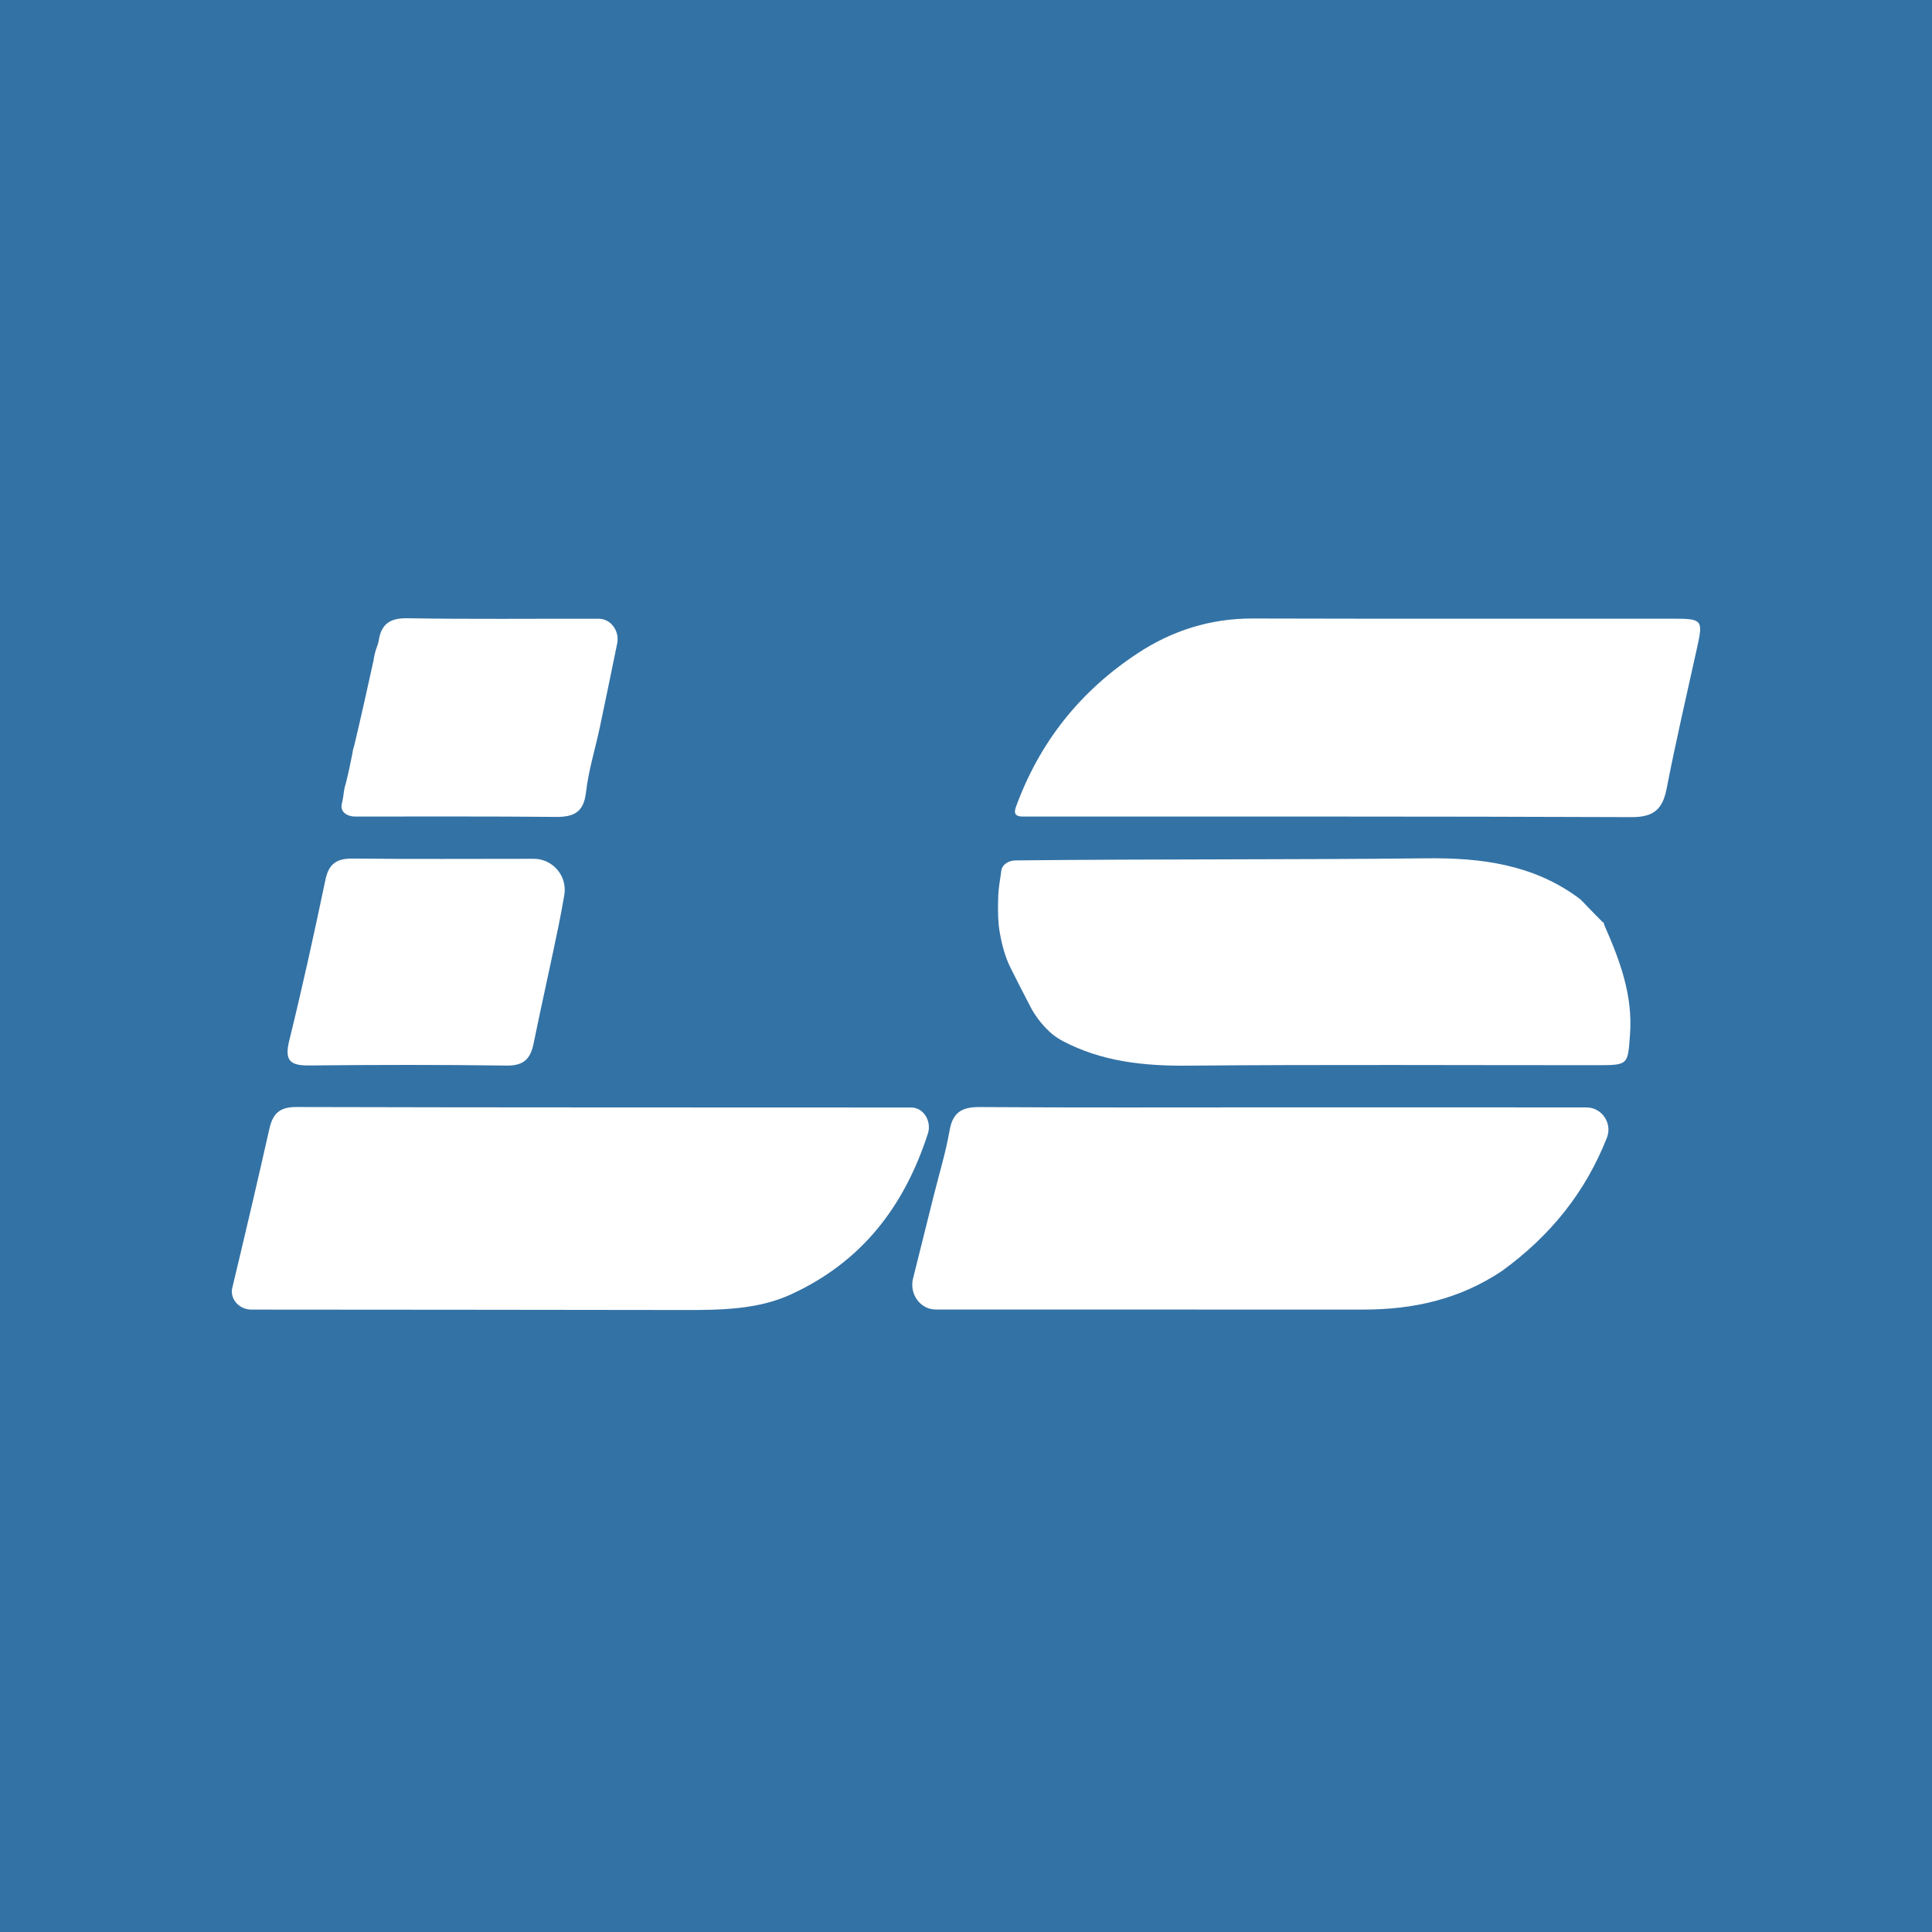 <svg width="200" height="200" viewBox="0 0 200 200" fill="none" xmlns="http://www.w3.org/2000/svg">
<path d="M0 0H200V200H0V0Z" fill="#3372A5"/>
<path d="M26.02 135.569C24.849 135.568 23.868 134.615 24.015 133.453C25.384 127.728 26.661 122.304 27.883 116.867C28.23 115.321 28.904 114.593 30.666 114.598C51.886 114.657 73.107 114.633 94.327 114.65C95.631 114.651 96.459 116.101 96.057 117.342C93.601 124.92 89.197 130.65 81.833 134.017C78.448 135.565 74.585 135.618 70.863 135.612C55.825 135.589 40.92 135.579 26.02 135.569Z" fill="white"/>
<path d="M103.641 90.218C103.704 89.495 104.397 89.078 105.122 89.07C119.451 88.916 133.582 89.005 147.71 88.852C153.402 88.79 158.732 89.514 163.387 92.936C163.716 93.178 163.987 93.5 164.274 93.791C164.908 94.451 165.406 94.953 165.896 95.446C165.949 95.499 166.012 95.495 166.036 95.567C166.048 95.601 166.047 95.692 166.062 95.726C167.704 99.446 169.045 103.039 168.737 107.114C168.505 110.172 168.605 110.267 165.472 110.268C151.299 110.275 137.124 110.189 122.952 110.317C118.39 110.358 114.041 109.889 110.024 107.772C109.308 107.394 108.753 106.947 108.198 106.359C107.644 105.772 107.099 105.037 106.724 104.322C105.975 102.896 105.284 101.532 104.61 100.186C104.044 99.056 103.713 97.781 103.495 96.535C103.491 96.51 103.49 96.51 103.486 96.485C103.314 95.491 103.304 94.468 103.32 93.459C103.324 93.214 103.33 92.961 103.34 92.697C103.368 91.984 103.496 91.279 103.595 90.572C103.612 90.448 103.627 90.333 103.641 90.218Z" fill="white"/>
<path d="M105.069 84.076C105.059 83.927 105.091 83.748 105.142 83.609C107.606 76.795 111.859 71.514 117.788 67.615C121.37 65.26 125.328 64.015 129.684 64.027C144.213 64.068 158.743 64.039 173.272 64.047C176.219 64.048 176.312 64.198 175.693 66.995C174.615 71.872 173.483 76.739 172.529 81.641C172.11 83.796 171.172 84.597 168.893 84.588C147.931 84.504 126.969 84.534 105.811 84.527C105.464 84.527 105.091 84.422 105.069 84.076Z" fill="white"/>
<path d="M55.251 88.902C57.237 88.902 58.754 90.698 58.415 92.656C58.233 93.712 58.049 94.731 57.841 95.746C57 99.852 56.073 103.94 55.232 108.046C54.911 109.611 54.21 110.333 52.457 110.308C45.641 110.212 38.823 110.227 32.006 110.296C30.068 110.316 29.429 109.816 29.933 107.766C31.296 102.223 32.522 96.645 33.692 91.058C34.048 89.358 34.904 88.861 36.548 88.878C42.712 88.944 48.877 88.903 55.251 88.902Z" fill="white"/>
<path d="M38.658 68.413C38.727 67.93 38.835 67.454 39.004 66.997C39.091 66.763 39.165 66.549 39.2 66.33C39.471 64.622 40.334 63.971 42.157 64.001C48.763 64.111 55.373 64.039 61.981 64.052C63.261 64.055 64.149 65.353 63.892 66.606C63.287 69.553 62.706 72.392 62.108 75.226C61.63 77.491 60.926 79.726 60.663 82.014C60.42 84.133 59.371 84.586 57.477 84.567C50.624 84.499 43.77 84.53 36.748 84.528C35.964 84.527 35.242 84.082 35.366 83.307C35.513 82.671 35.559 82.302 35.605 81.932C35.631 81.742 35.657 81.552 35.8 81.096C36.104 79.888 36.291 78.948 36.477 78.007C36.503 77.817 36.529 77.627 36.673 77.165C37.413 74.067 38.036 71.24 38.658 68.413Z" fill="white"/>
<path d="M155.502 131.557C151.062 134.534 146.242 135.568 141.136 135.568C126.381 135.566 111.626 135.57 96.871 135.561C95.252 135.56 94.121 133.935 94.514 132.364C95.247 129.43 95.951 126.611 96.655 123.791C97.217 121.542 97.902 119.313 98.299 117.034C98.631 115.127 99.585 114.59 101.428 114.603C111.458 114.671 121.489 114.634 131.52 114.634C142.422 114.633 153.325 114.63 164.228 114.641C165.832 114.642 166.935 116.288 166.345 117.78C164.108 123.443 160.504 127.915 155.502 131.557Z" fill="white"/>
</svg>
